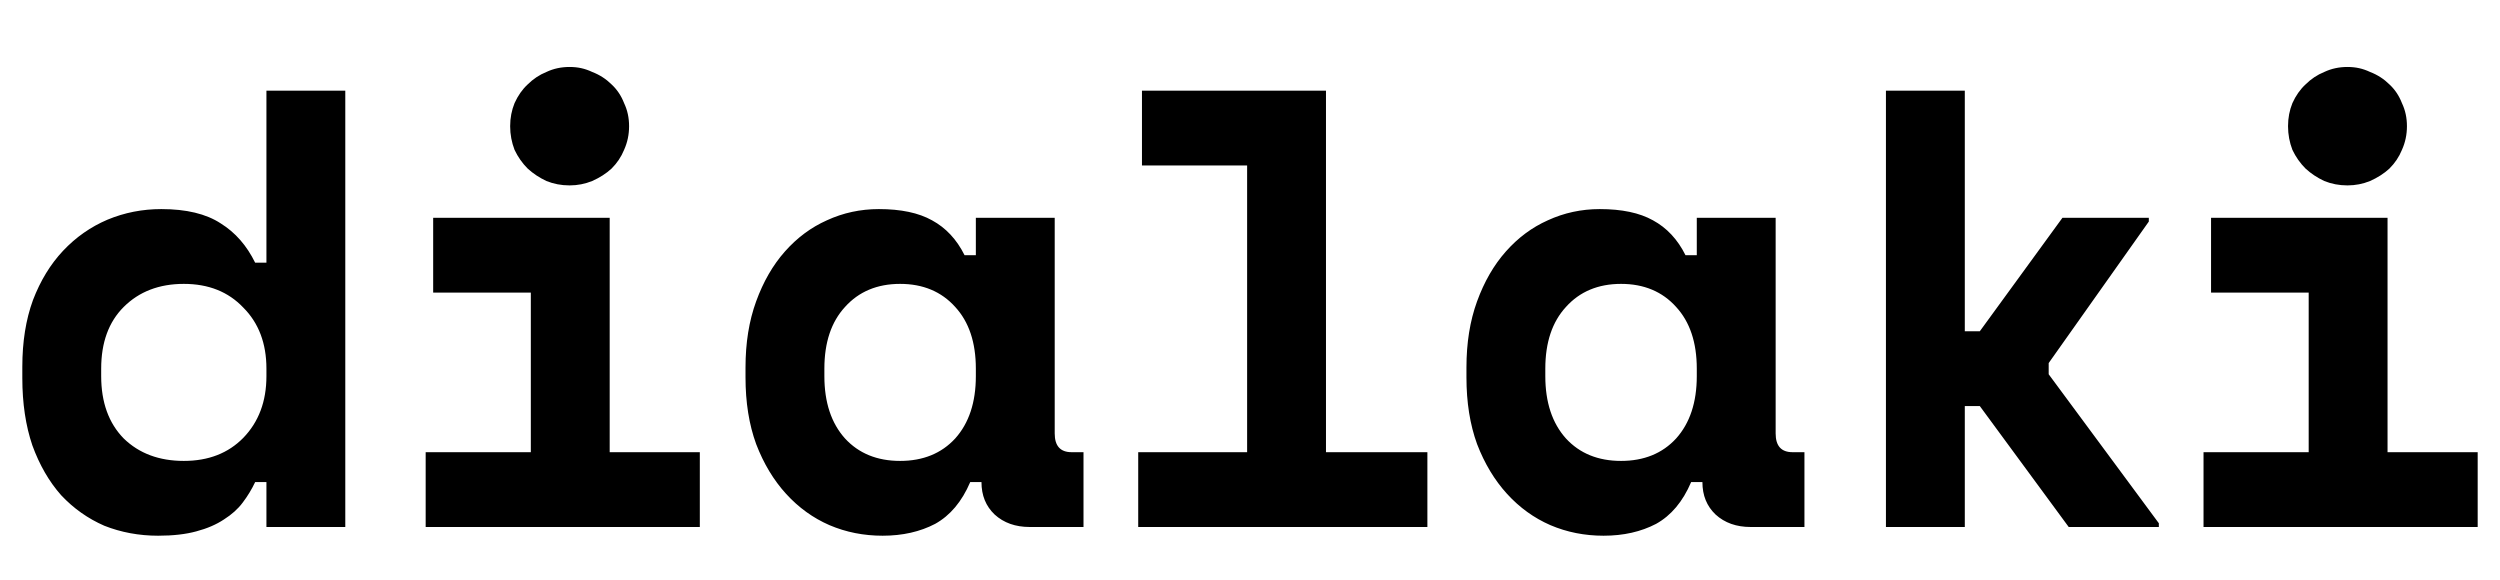 <svg width="112" height="26" viewBox="0 0 112 26" fill="none" xmlns="http://www.w3.org/2000/svg">
<path d="M11.936 21.598H11.431C11.28 21.917 11.095 22.224 10.87 22.52C10.663 22.799 10.383 23.05 10.029 23.274C9.693 23.497 9.283 23.676 8.795 23.805C8.33 23.933 7.758 24 7.085 24C6.227 24 5.419 23.849 4.673 23.553C3.944 23.235 3.299 22.782 2.739 22.185C2.195 21.57 1.768 20.828 1.449 19.951C1.151 19.074 1 18.069 1 16.935V16.432C1 15.315 1.157 14.321 1.477 13.444C1.813 12.567 2.262 11.836 2.823 11.238C3.4 10.624 4.068 10.16 4.814 9.842C5.582 9.523 6.384 9.367 7.225 9.367C8.347 9.367 9.233 9.579 9.889 10.009C10.545 10.417 11.056 11.004 11.431 11.769H11.936V4.061H15.469V23.609H11.936V21.598ZM8.235 20.649C9.339 20.649 10.226 20.303 10.899 19.616C11.588 18.906 11.936 17.985 11.936 16.851V16.516C11.936 15.382 11.588 14.466 10.899 13.779C10.226 13.07 9.339 12.718 8.235 12.718C7.13 12.718 6.232 13.064 5.543 13.751C4.87 14.421 4.533 15.343 4.533 16.516V16.851C4.533 18.024 4.87 18.957 5.543 19.644C6.232 20.314 7.13 20.649 8.235 20.649ZM19.07 20.258H23.781V13.109H19.406V9.758H27.314V20.258H31.352V23.609H19.07V20.258ZM28.183 5.653C28.183 6.027 28.11 6.379 27.959 6.714C27.83 7.032 27.639 7.312 27.398 7.552C27.157 7.775 26.865 7.96 26.529 8.11C26.209 8.239 25.872 8.306 25.519 8.306C25.143 8.306 24.801 8.239 24.482 8.11C24.162 7.96 23.882 7.775 23.64 7.552C23.399 7.312 23.203 7.032 23.052 6.714C22.923 6.379 22.855 6.027 22.855 5.653C22.855 5.279 22.923 4.938 23.052 4.62C23.203 4.285 23.399 4.005 23.64 3.782C23.882 3.542 24.162 3.352 24.482 3.223C24.801 3.073 25.143 3 25.519 3C25.895 3 26.209 3.073 26.529 3.223C26.865 3.352 27.157 3.542 27.398 3.782C27.639 4.005 27.83 4.285 27.959 4.62C28.11 4.938 28.183 5.279 28.183 5.653ZM43.466 21.598C43.09 22.475 42.568 23.095 41.895 23.469C41.222 23.821 40.437 24 39.54 24C38.699 24 37.902 23.844 37.156 23.525C36.427 23.207 35.782 22.743 35.221 22.129C34.661 21.515 34.212 20.772 33.876 19.895C33.556 19.018 33.399 18.024 33.399 16.907V16.46C33.399 15.36 33.556 14.377 33.876 13.5C34.195 12.623 34.621 11.88 35.165 11.266C35.709 10.652 36.332 10.188 37.044 9.87C37.773 9.535 38.547 9.367 39.372 9.367C40.364 9.367 41.155 9.535 41.755 9.87C42.372 10.205 42.86 10.724 43.213 11.434H43.718V9.758H47.251V19.42C47.251 19.979 47.504 20.258 48.008 20.258H48.541V23.609H46.13C45.496 23.609 44.969 23.425 44.559 23.05C44.167 22.676 43.97 22.196 43.97 21.598H43.466ZM40.325 20.649C41.351 20.649 42.176 20.314 42.793 19.644C43.41 18.957 43.718 18.024 43.718 16.851V16.516C43.718 15.343 43.41 14.421 42.793 13.751C42.176 13.064 41.351 12.718 40.325 12.718C39.299 12.718 38.474 13.064 37.857 13.751C37.24 14.421 36.932 15.343 36.932 16.516V16.851C36.932 18.024 37.24 18.957 37.857 19.644C38.474 20.314 39.299 20.649 40.325 20.649ZM50.992 20.258H55.871V7.412H51.16V4.061H59.404V20.258H63.947V23.609H50.992V20.258ZM75.763 21.598C75.388 22.475 74.866 23.095 74.193 23.469C73.52 23.821 72.735 24 71.838 24C70.996 24 70.2 23.844 69.454 23.525C68.725 23.207 68.08 22.743 67.519 22.129C66.959 21.515 66.51 20.772 66.173 19.895C65.854 19.018 65.697 18.024 65.697 16.907V16.46C65.697 15.36 65.854 14.377 66.173 13.5C66.493 12.623 66.919 11.88 67.463 11.266C68.007 10.652 68.63 10.188 69.342 9.87C70.071 9.535 70.845 9.367 71.669 9.367C72.662 9.367 73.453 9.535 74.053 9.87C74.67 10.205 75.158 10.724 75.511 11.434H76.016V9.758H79.549V19.42C79.549 19.979 79.801 20.258 80.306 20.258H80.839V23.609H78.427C77.794 23.609 77.266 23.425 76.857 23.05C76.465 22.676 76.268 22.196 76.268 21.598H75.763ZM72.623 20.649C73.649 20.649 74.474 20.314 75.09 19.644C75.707 18.957 76.016 18.024 76.016 16.851V16.516C76.016 15.343 75.707 14.421 75.09 13.751C74.474 13.064 73.649 12.718 72.623 12.718C71.597 12.718 70.772 13.064 70.155 13.751C69.538 14.421 69.23 15.343 69.23 16.516V16.851C69.23 18.024 69.538 18.957 70.155 19.644C70.772 20.314 71.597 20.649 72.623 20.649ZM88.023 14.84H88.696L92.397 9.758H96.267V9.926L91.781 16.265V16.767L96.716 23.442V23.609H92.678L88.696 18.192H88.023V23.609H84.49V4.061H88.023V14.84ZM98.718 20.258H103.429V13.109H99.055V9.758H106.962V20.258H111V23.609H98.718V20.258ZM107.831 5.653C107.831 6.027 107.758 6.379 107.607 6.714C107.478 7.032 107.287 7.312 107.046 7.552C106.805 7.775 106.513 7.96 106.177 8.11C105.857 8.239 105.521 8.306 105.167 8.306C104.792 8.306 104.45 8.239 104.13 8.11C103.81 7.96 103.53 7.775 103.289 7.552C103.048 7.312 102.851 7.032 102.7 6.714C102.571 6.379 102.504 6.027 102.504 5.653C102.504 5.279 102.571 4.938 102.7 4.62C102.851 4.285 103.048 4.005 103.289 3.782C103.53 3.542 103.81 3.352 104.13 3.223C104.45 3.073 104.792 3 105.167 3C105.543 3 105.857 3.073 106.177 3.223C106.513 3.352 106.805 3.542 107.046 3.782C107.287 4.005 107.478 4.285 107.607 4.62C107.758 4.938 107.831 5.279 107.831 5.653Z" fill="black"/>
</svg>
